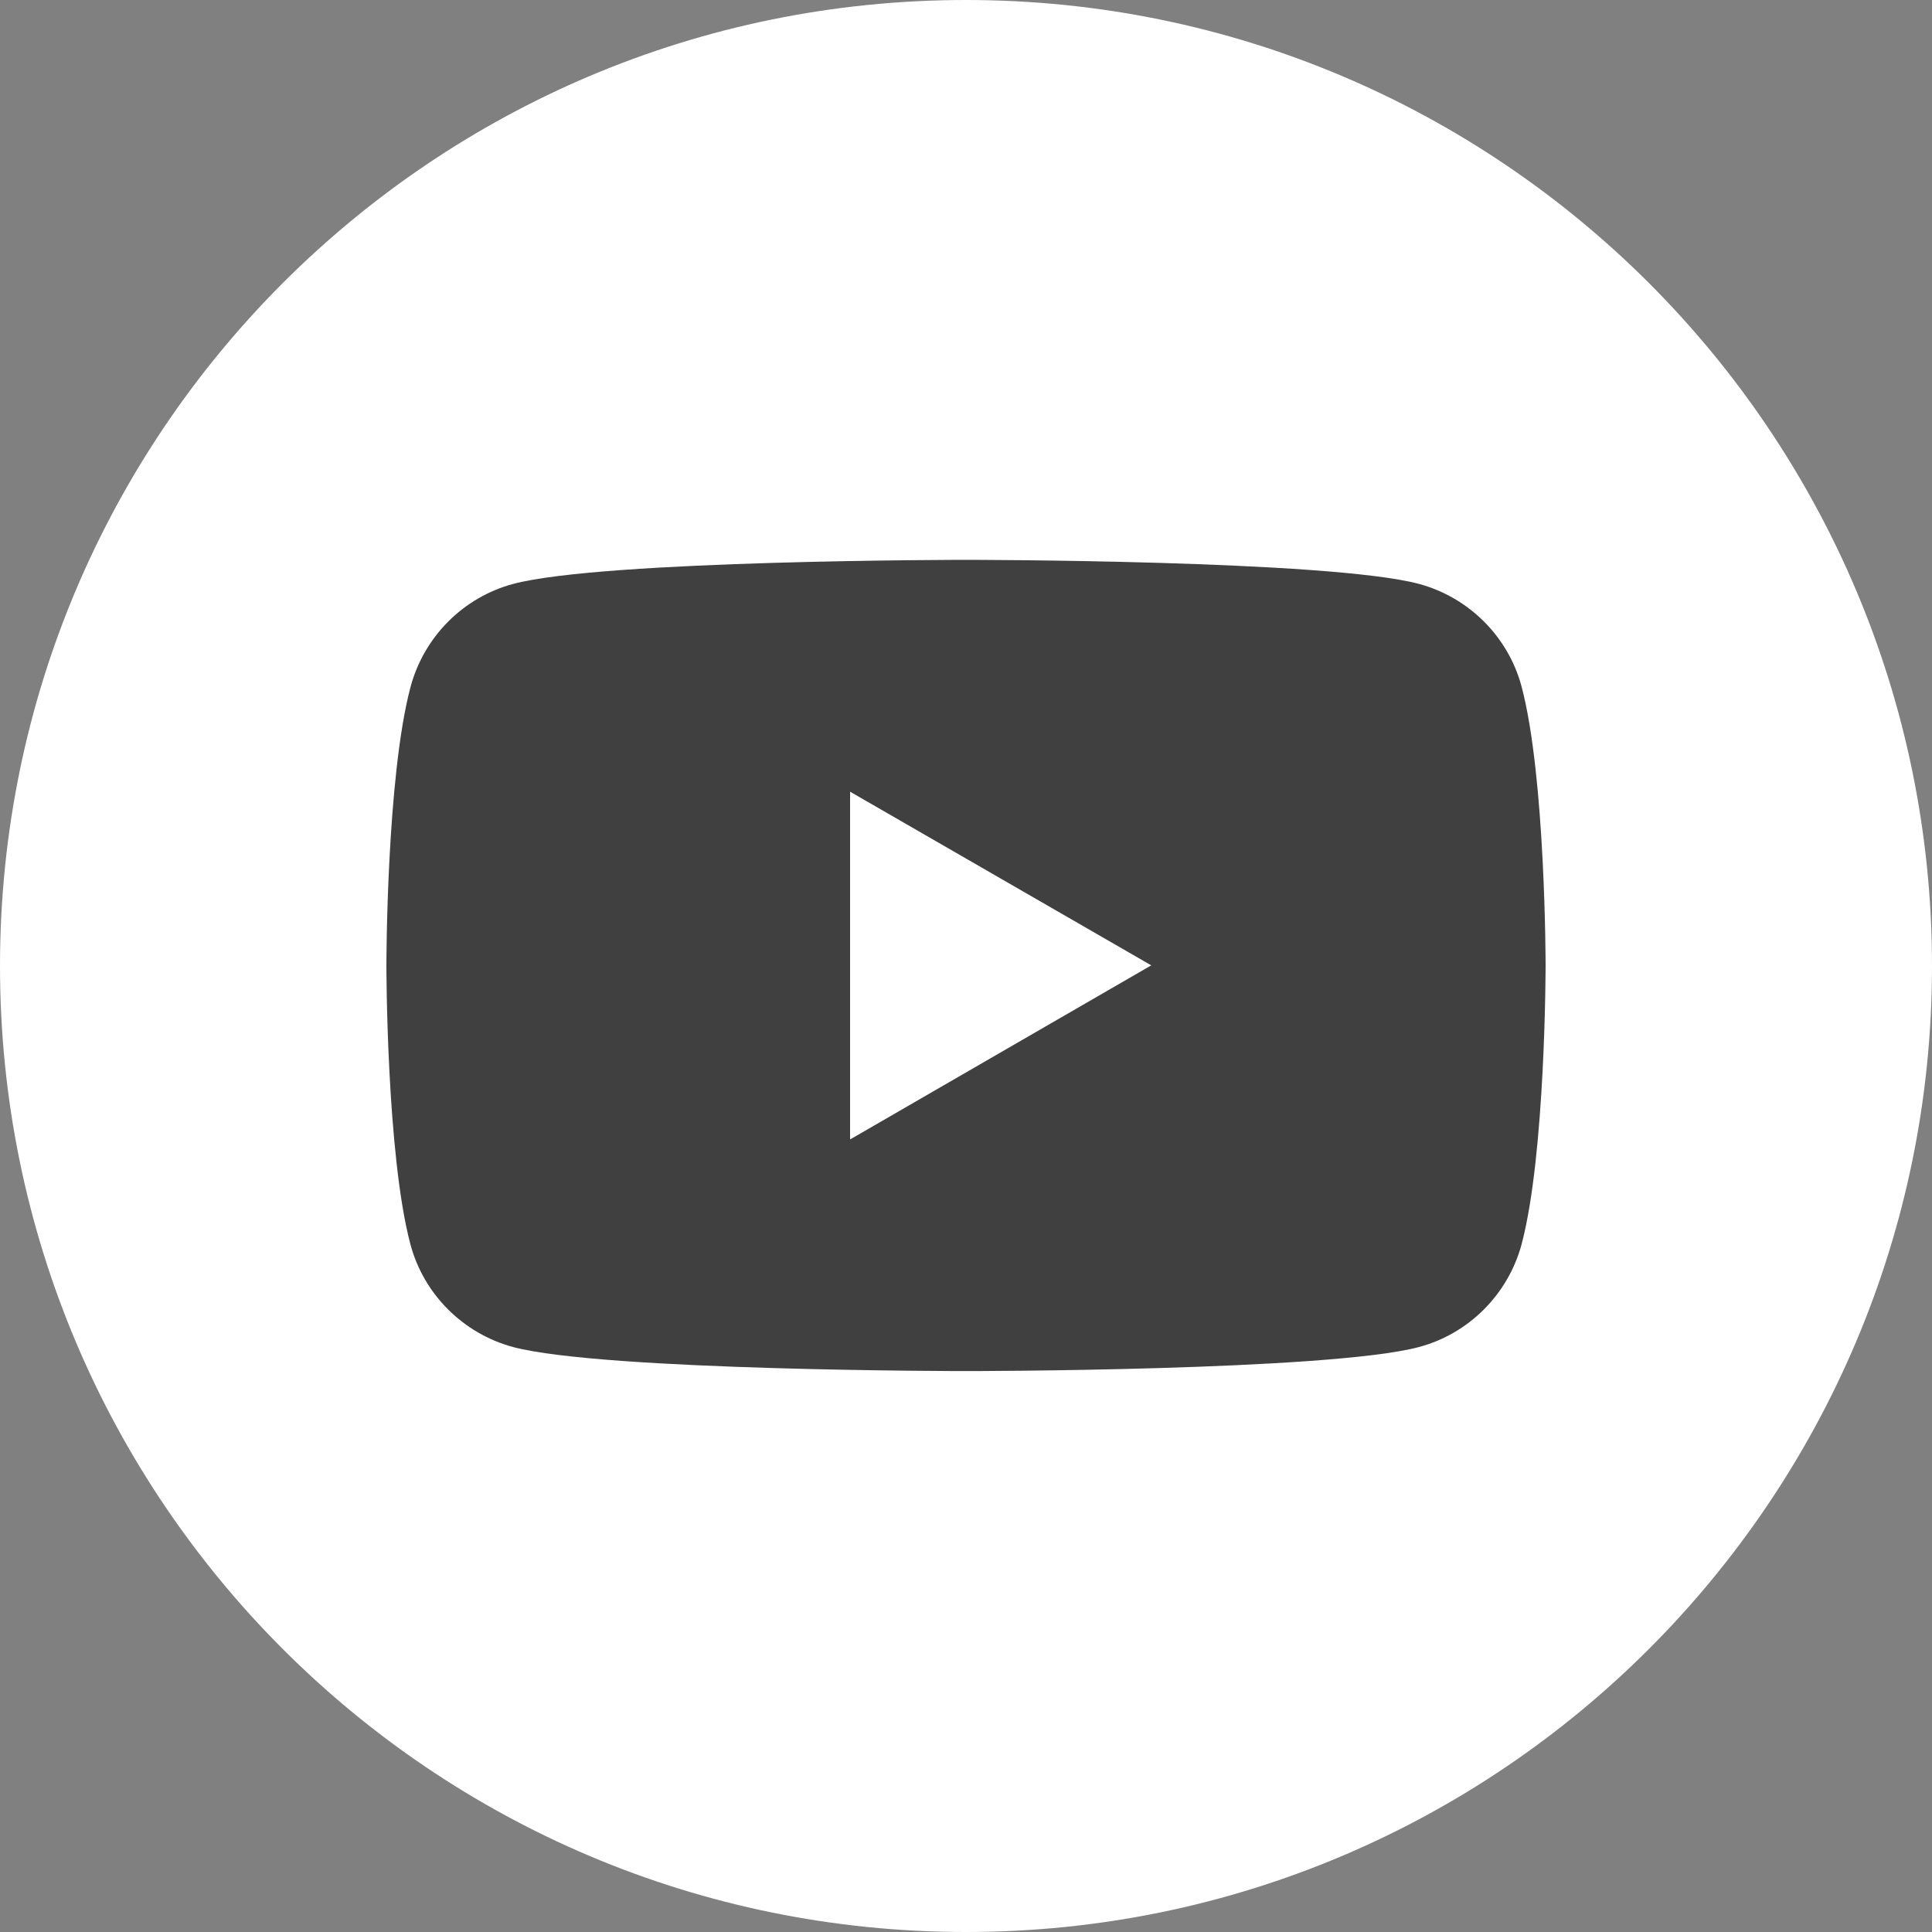 <?xml version="1.0" encoding="utf-8"?>
<!-- Generator: Adobe Illustrator 26.0.1, SVG Export Plug-In . SVG Version: 6.00 Build 0)  -->
<svg version="1.1" id="Capa_1" xmlns="http://www.w3.org/2000/svg" xmlns:xlink="http://www.w3.org/1999/xlink" x="0px" y="0px"
	 viewBox="0 0 90 90" style="enable-background:new 0 0 90 90;" xml:space="preserve">
<rect x="0" y="0" width="90" height="90" fill="#808080" stroke="none"/>
<style type="text/css">
	.st0{fill:#FFFFFF;}
	.st1{fill:#404040;}
</style>
<g>
	<path class="st0" d="M90,45c0,24.84-20.16,45-45,45c-24.87,0-45-20.15-45-45C0,20.16,20.13,0,45,0C69.84,0,90,20.16,90,45z"/>
	<g>
		<path class="st1" d="M70.88,31.98c-0.62-2.32-2.45-4.15-4.78-4.78C61.89,26.08,45,26.08,45,26.08s-16.88,0-21.09,1.12
			c-2.32,0.62-4.15,2.45-4.78,4.78C18,36.19,18,44.97,18,44.97s0,8.8,1.12,13c0.62,2.32,2.45,4.15,4.78,4.78
			C28.12,63.87,45,63.87,45,63.87s16.89,0,21.1-1.12c2.32-0.62,4.15-2.45,4.78-4.78c1.12-4.21,1.12-13,1.12-13S72,36.19,70.88,31.98
			z M39.6,53.08v-16.2l14.03,8.09L39.6,53.08z"/>
	</g>
</g>
</svg>
